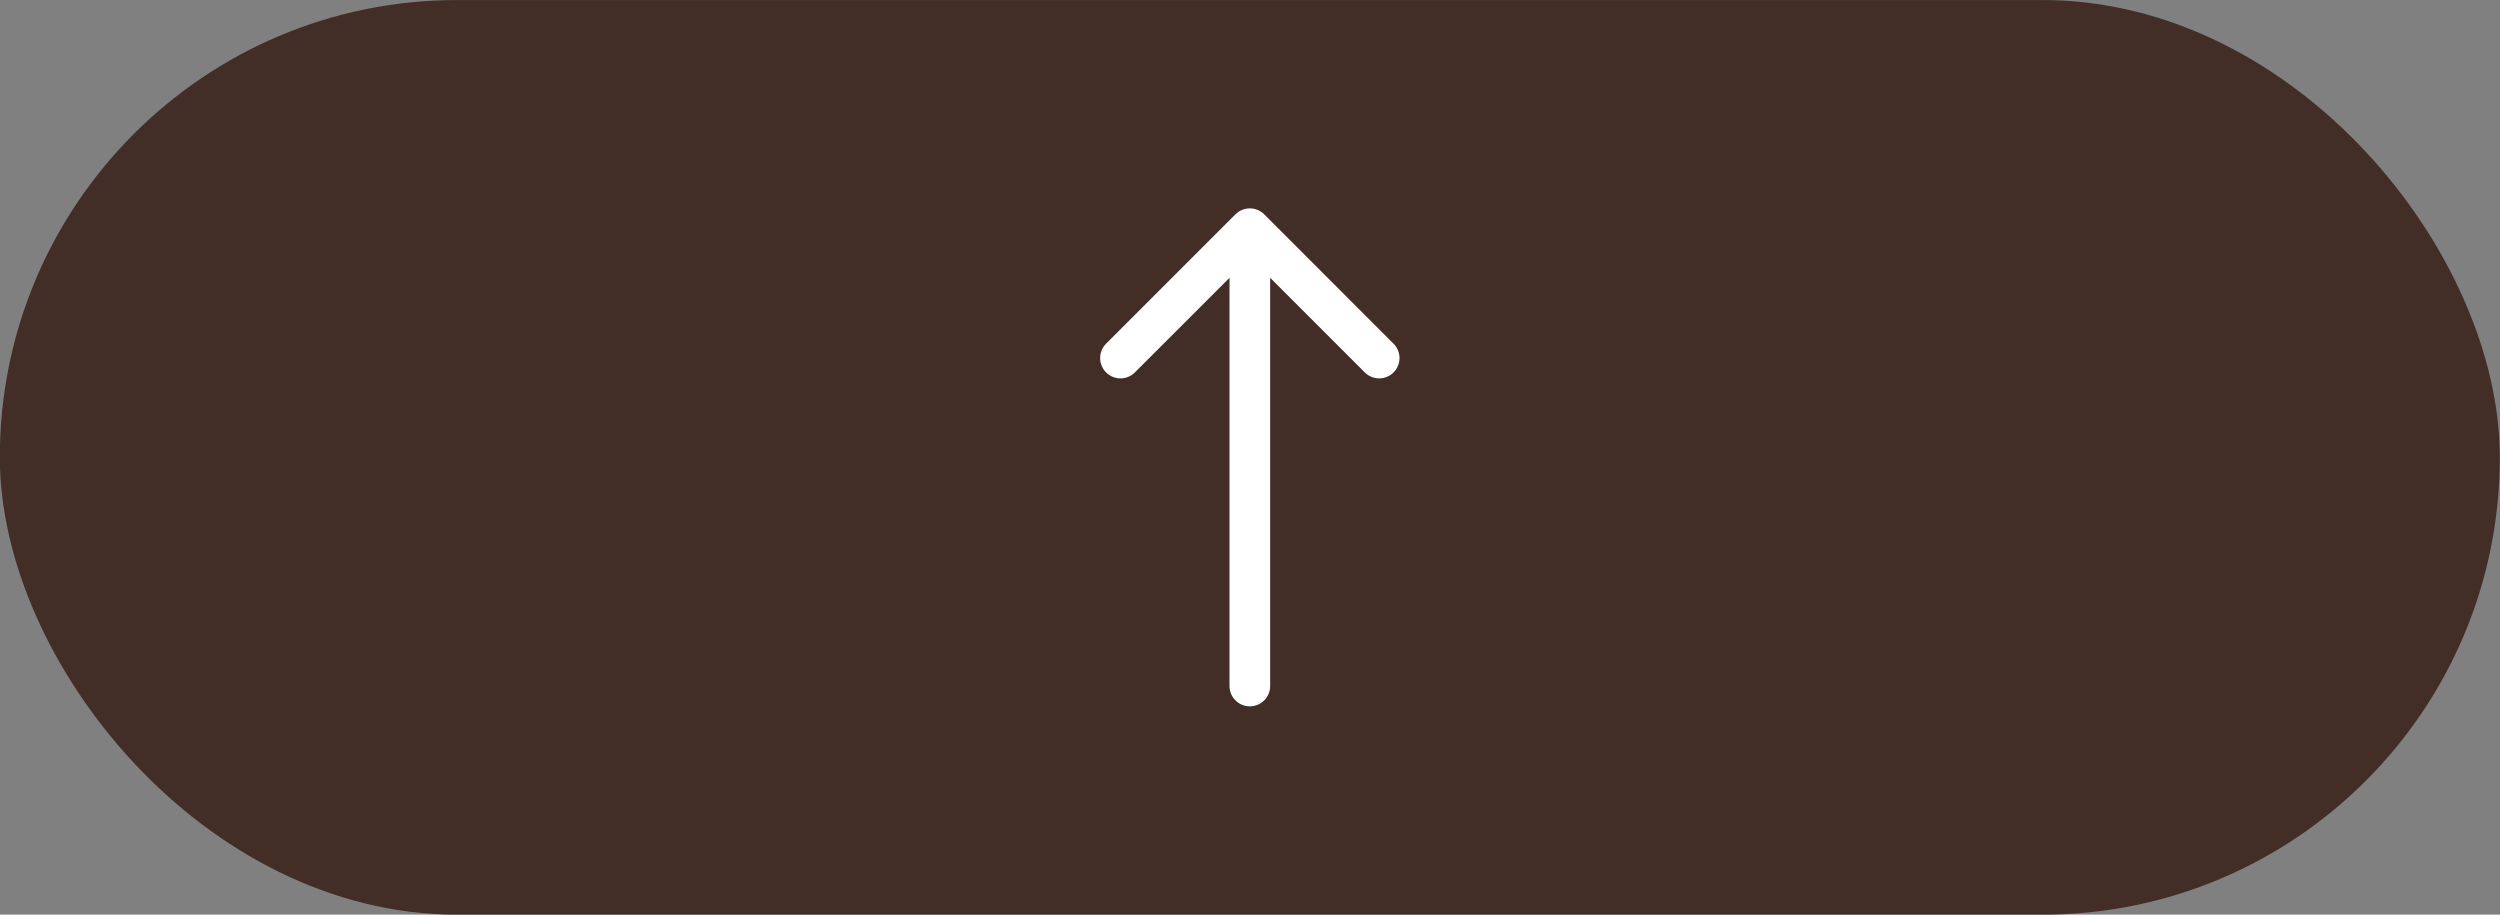 <?xml version="1.0" encoding="UTF-8"?> <svg xmlns="http://www.w3.org/2000/svg" width="123" height="45" viewBox="0 0 123 45" fill="none"><rect x="0" y="0" width="123" height="45" fill="#808080" stroke="none"/><rect x="-0.009" y="0.002" width="123" height="45" rx="22.5" fill="#422E27"></rect><path d="M62.492 33.752C62.492 34.305 62.044 34.752 61.492 34.752C60.939 34.752 60.492 34.305 60.492 33.752L61.492 33.752L62.492 33.752ZM60.784 10.545C61.175 10.155 61.808 10.155 62.199 10.545L68.562 16.909C68.953 17.3 68.953 17.933 68.562 18.323C68.172 18.714 67.539 18.714 67.148 18.323L61.492 12.667L55.835 18.323C55.444 18.714 54.811 18.714 54.42 18.323C54.03 17.933 54.03 17.3 54.42 16.909L60.784 10.545ZM61.492 33.752L60.492 33.752L60.492 11.252L61.492 11.252L62.492 11.252L62.492 33.752L61.492 33.752Z" fill="white"></path></svg> 